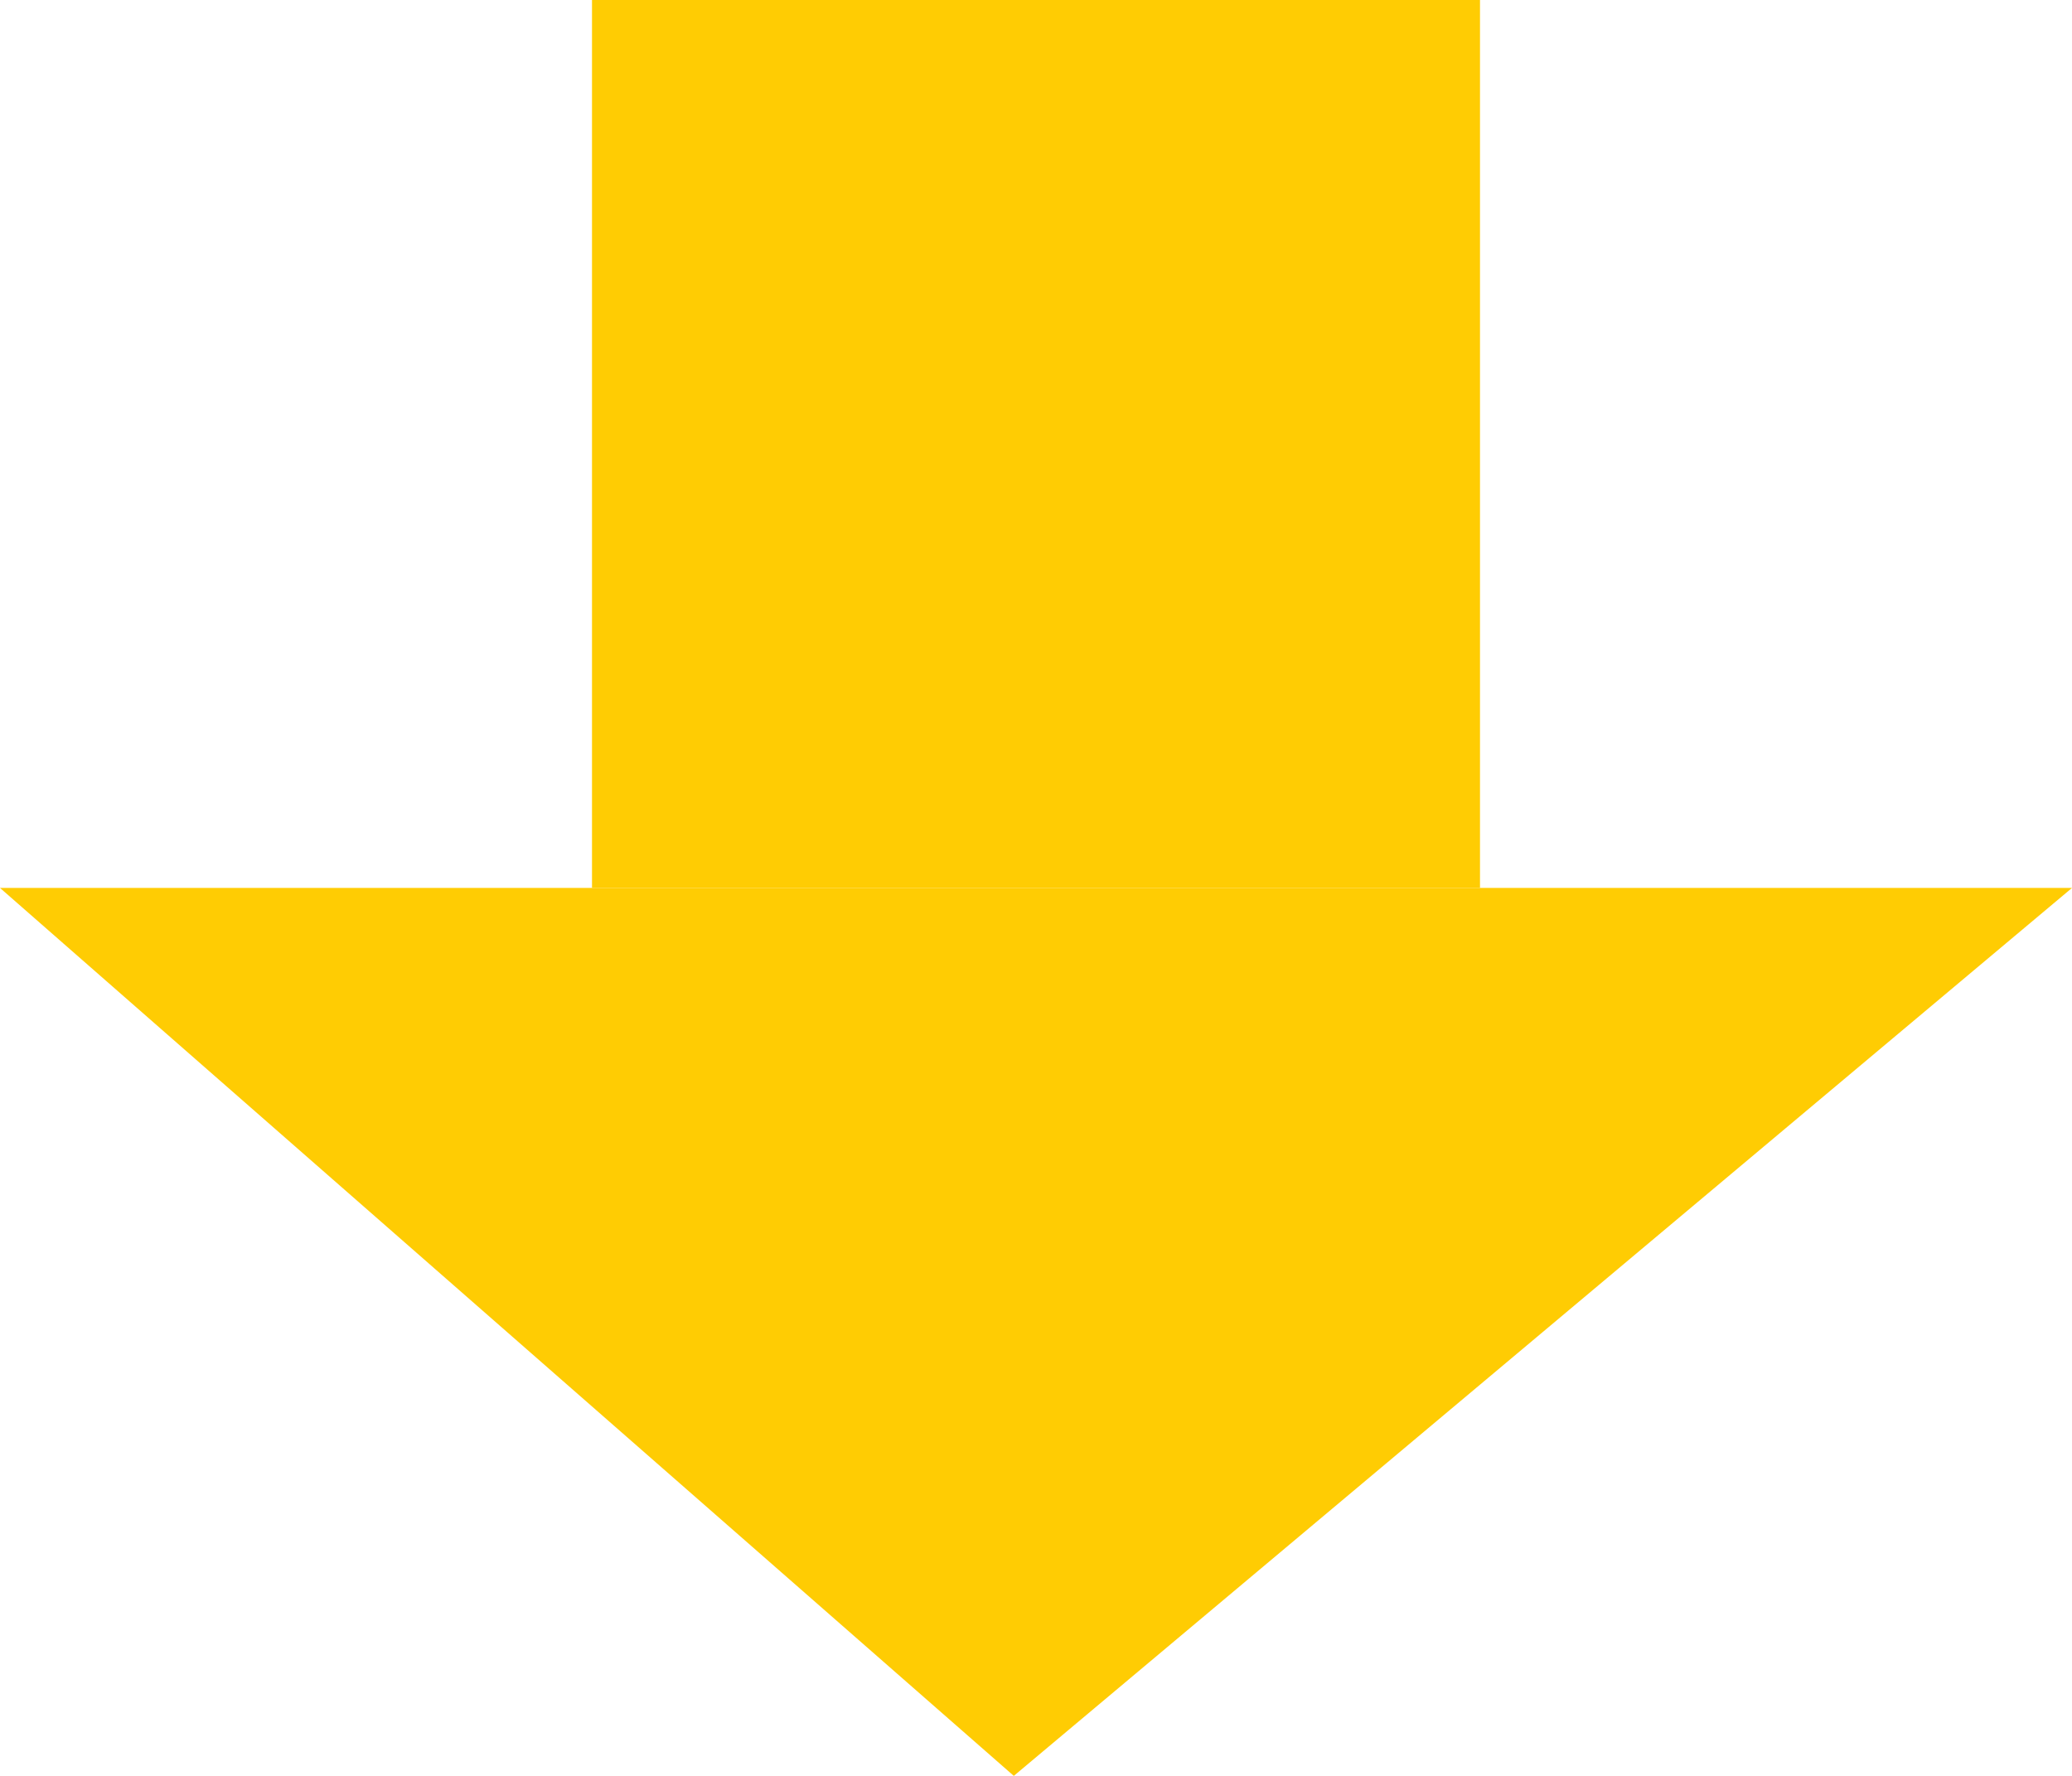 <?xml version="1.0" encoding="UTF-8"?> <svg xmlns="http://www.w3.org/2000/svg" width="14" height="12" viewBox="0 0 14 12" fill="none"><path d="M14 6H0L6.85 12L14 6Z" fill="#FFCC03"></path><path d="M4 0H10V6H4V0Z" fill="#FFCC03"></path></svg> 